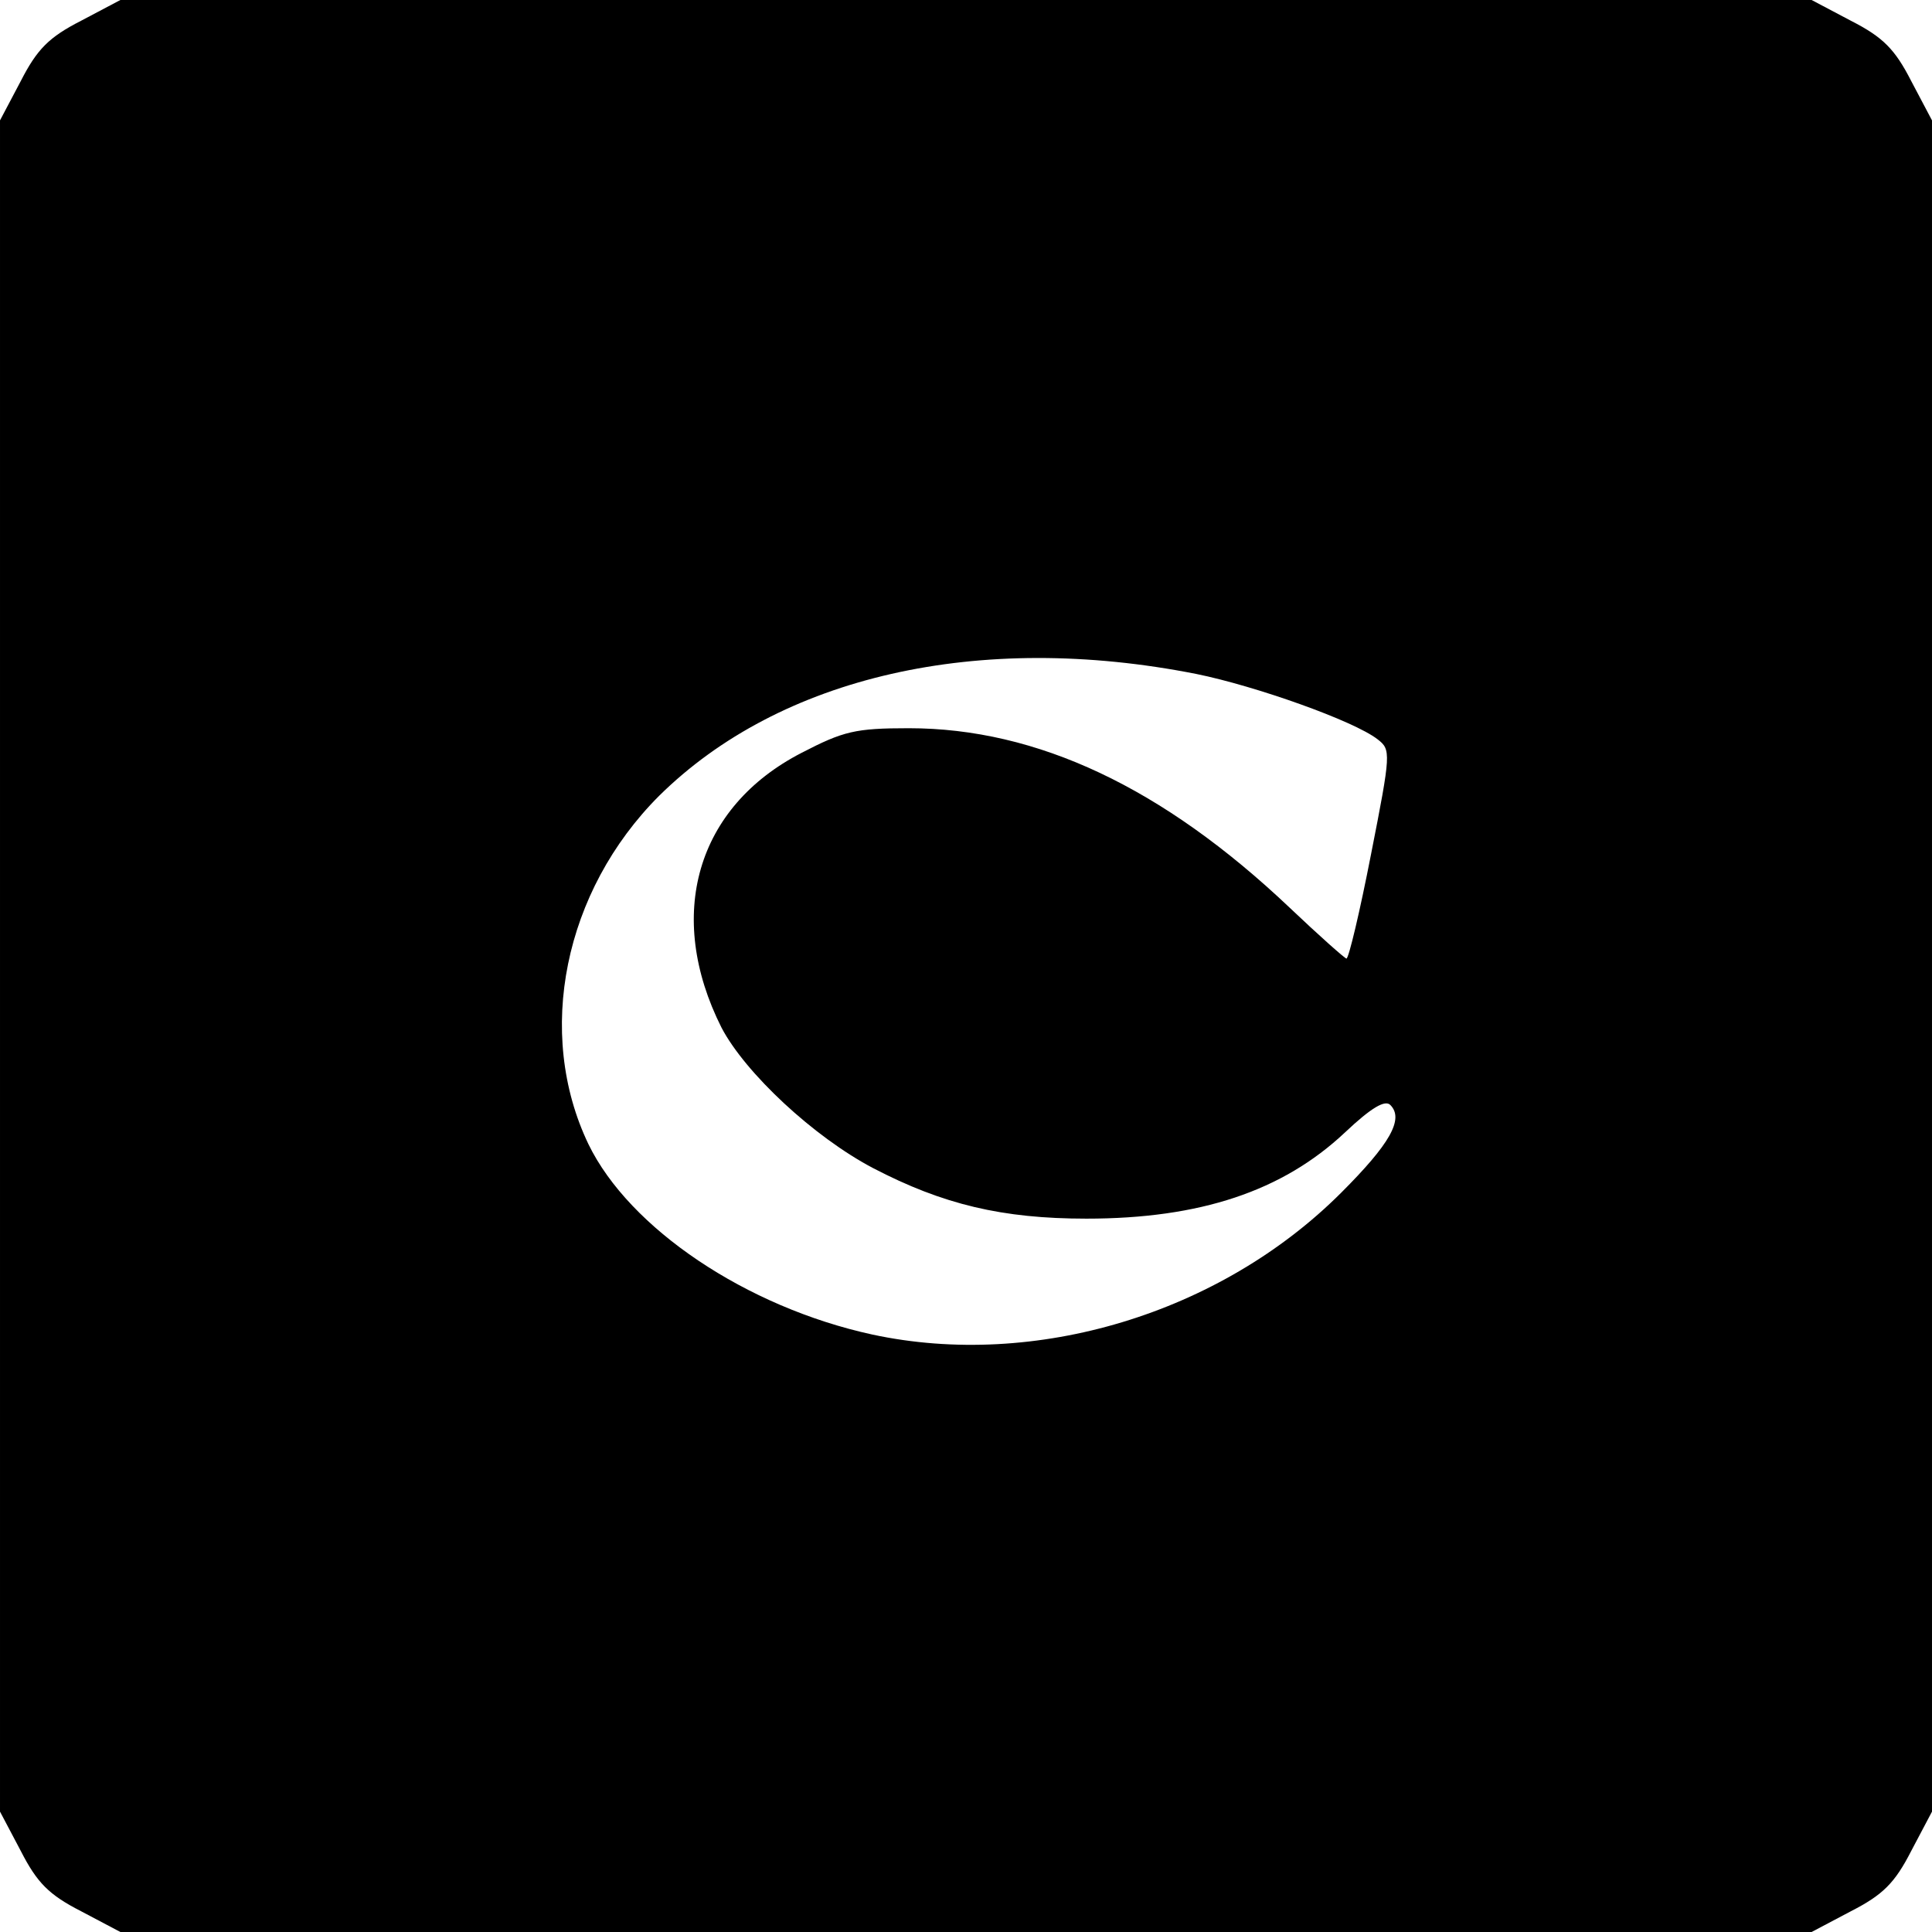 <?xml version="1.0" standalone="no"?>
<!DOCTYPE svg PUBLIC "-//W3C//DTD SVG 20010904//EN"
 "http://www.w3.org/TR/2001/REC-SVG-20010904/DTD/svg10.dtd">
<svg version="1.0" xmlns="http://www.w3.org/2000/svg"
 width="260pt" height="260pt" viewBox="0 0 260 260"
 preserveAspectRatio="xMidYMid meet">
<g transform="translate(0,260) scale(0.1,-0.1)"
fill="#000000" stroke="none">
<path d="M109 2572 c-43 -22 -59 -38 -81 -81 l-28 -53 0 -1138 0 -1138 28 -53
c22 -43 38 -59 81 -81 l53 -28 1138 0 1138 0 53 28 c43 22 59 38 81 81 l28 53
0 1138 0 1138 -28 53 c-22 43 -38 59 -81 81 l-53 28 -1138 0 -1138 0 -53 -28z
m1501 -879 c79 -16 212 -63 244 -88 18 -14 18 -18 -9 -155 -15 -77 -30 -140
-33 -140 -2 0 -37 31 -77 69 -170 161 -339 241 -512 241 -72 0 -88 -4 -144
-33 -142 -73 -184 -219 -108 -370 32 -61 124 -147 204 -189 94 -49 174 -68
287 -68 153 0 264 37 348 116 36 34 54 44 61 37 19 -19 -1 -53 -66 -118 -163
-163 -412 -238 -631 -191 -170 37 -327 143 -382 256 -72 150 -33 341 95 469
163 161 430 222 723 164z"/>
</g>
</svg>
